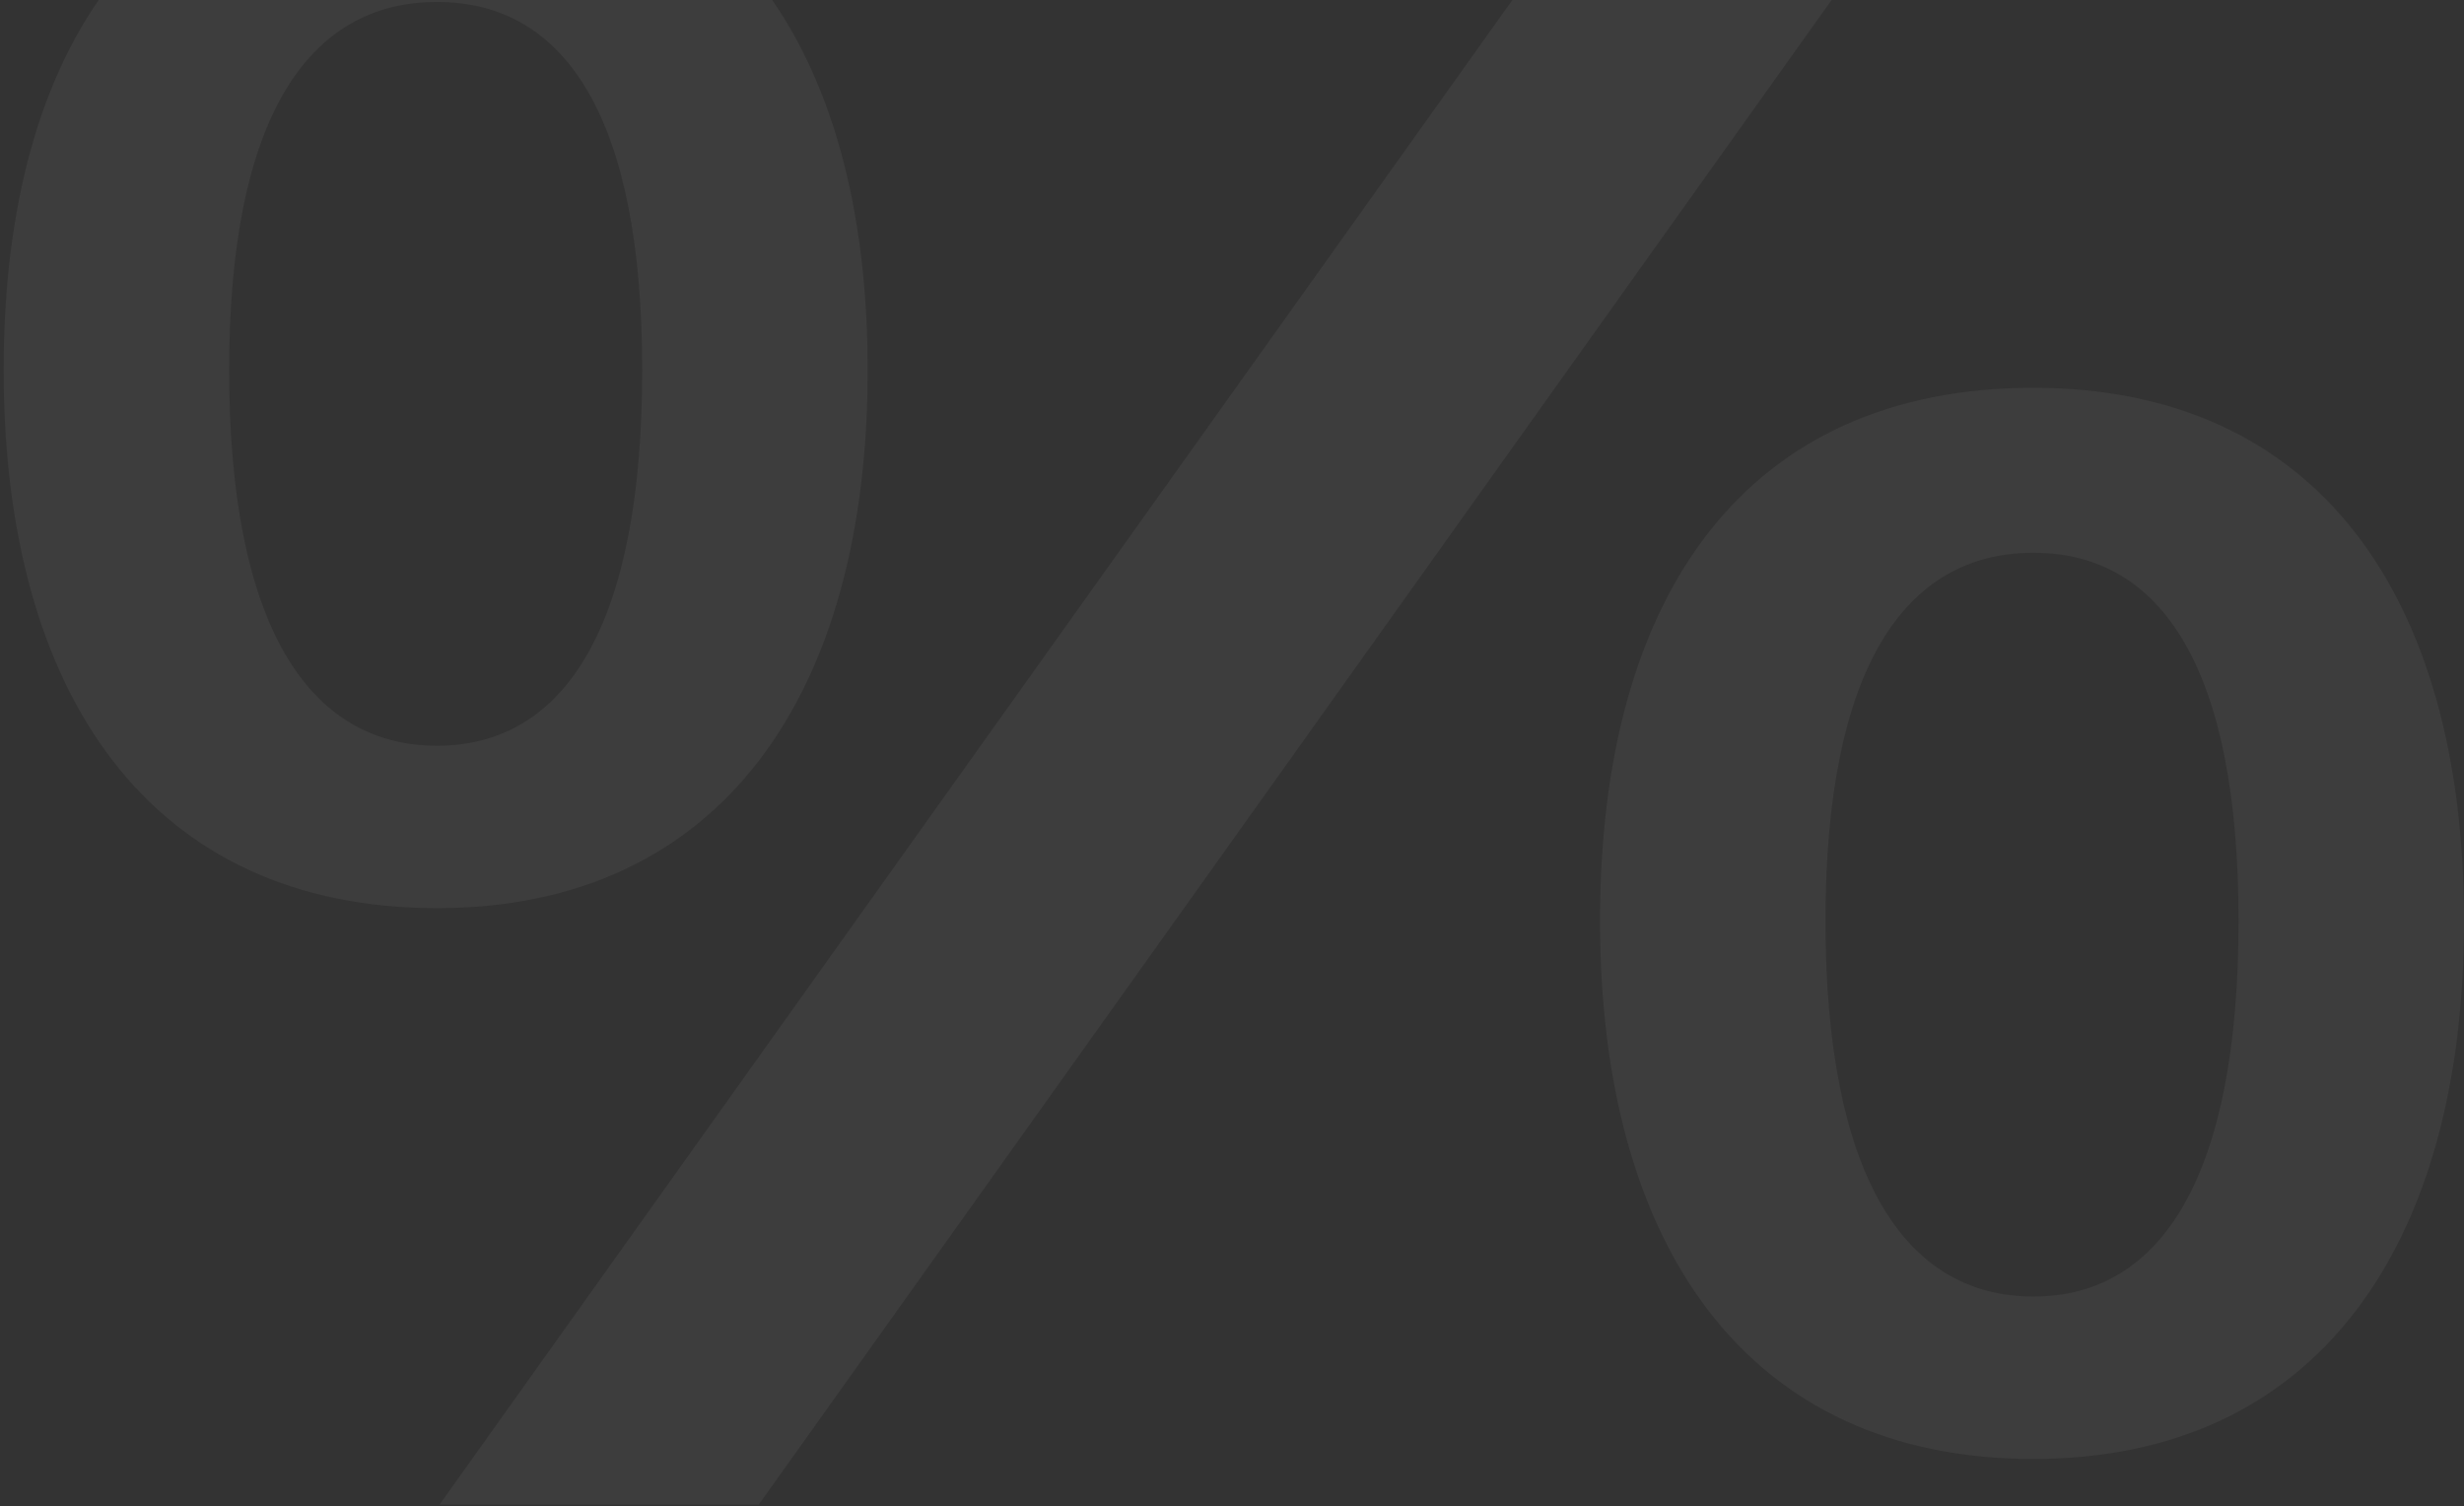 <?xml version="1.0" encoding="UTF-8"?> <svg xmlns="http://www.w3.org/2000/svg" width="355" height="217" viewBox="0 0 355 217" fill="none"><rect x="0" y="0" width="355" height="217" fill="#333333" stroke="none"/><path opacity="0.05" d="M62.951 130.842C21.698 130.842 0.523 100.122 0.523 53.311C0.523 6.134 21.698 -23.489 62.951 -23.489C103.839 -23.489 125.013 6.499 125.013 53.311C125.013 100.122 103.839 130.842 62.951 130.842ZM62.951 107.437C81.569 107.437 92.522 89.882 92.522 53.311C92.522 17.105 81.569 0.282 62.951 0.282C44.332 0.282 33.015 17.105 33.015 53.311C33.015 89.882 44.332 107.437 62.951 107.437ZM109.315 216.785H63.316L245.852 -39.215H291.851L109.315 216.785ZM292.946 210.202C251.693 210.202 230.519 179.482 230.519 132.671C230.519 85.494 251.693 55.871 292.946 55.871C333.834 55.871 355.008 85.859 355.008 132.671C355.008 179.482 333.834 210.202 292.946 210.202ZM292.946 186.797C311.565 186.797 322.517 169.242 322.517 132.671C322.517 96.465 311.565 79.642 292.946 79.642C274.327 79.642 263.01 96.465 263.01 132.671C263.01 169.242 274.327 186.797 292.946 186.797Z" fill="white"></path></svg> 